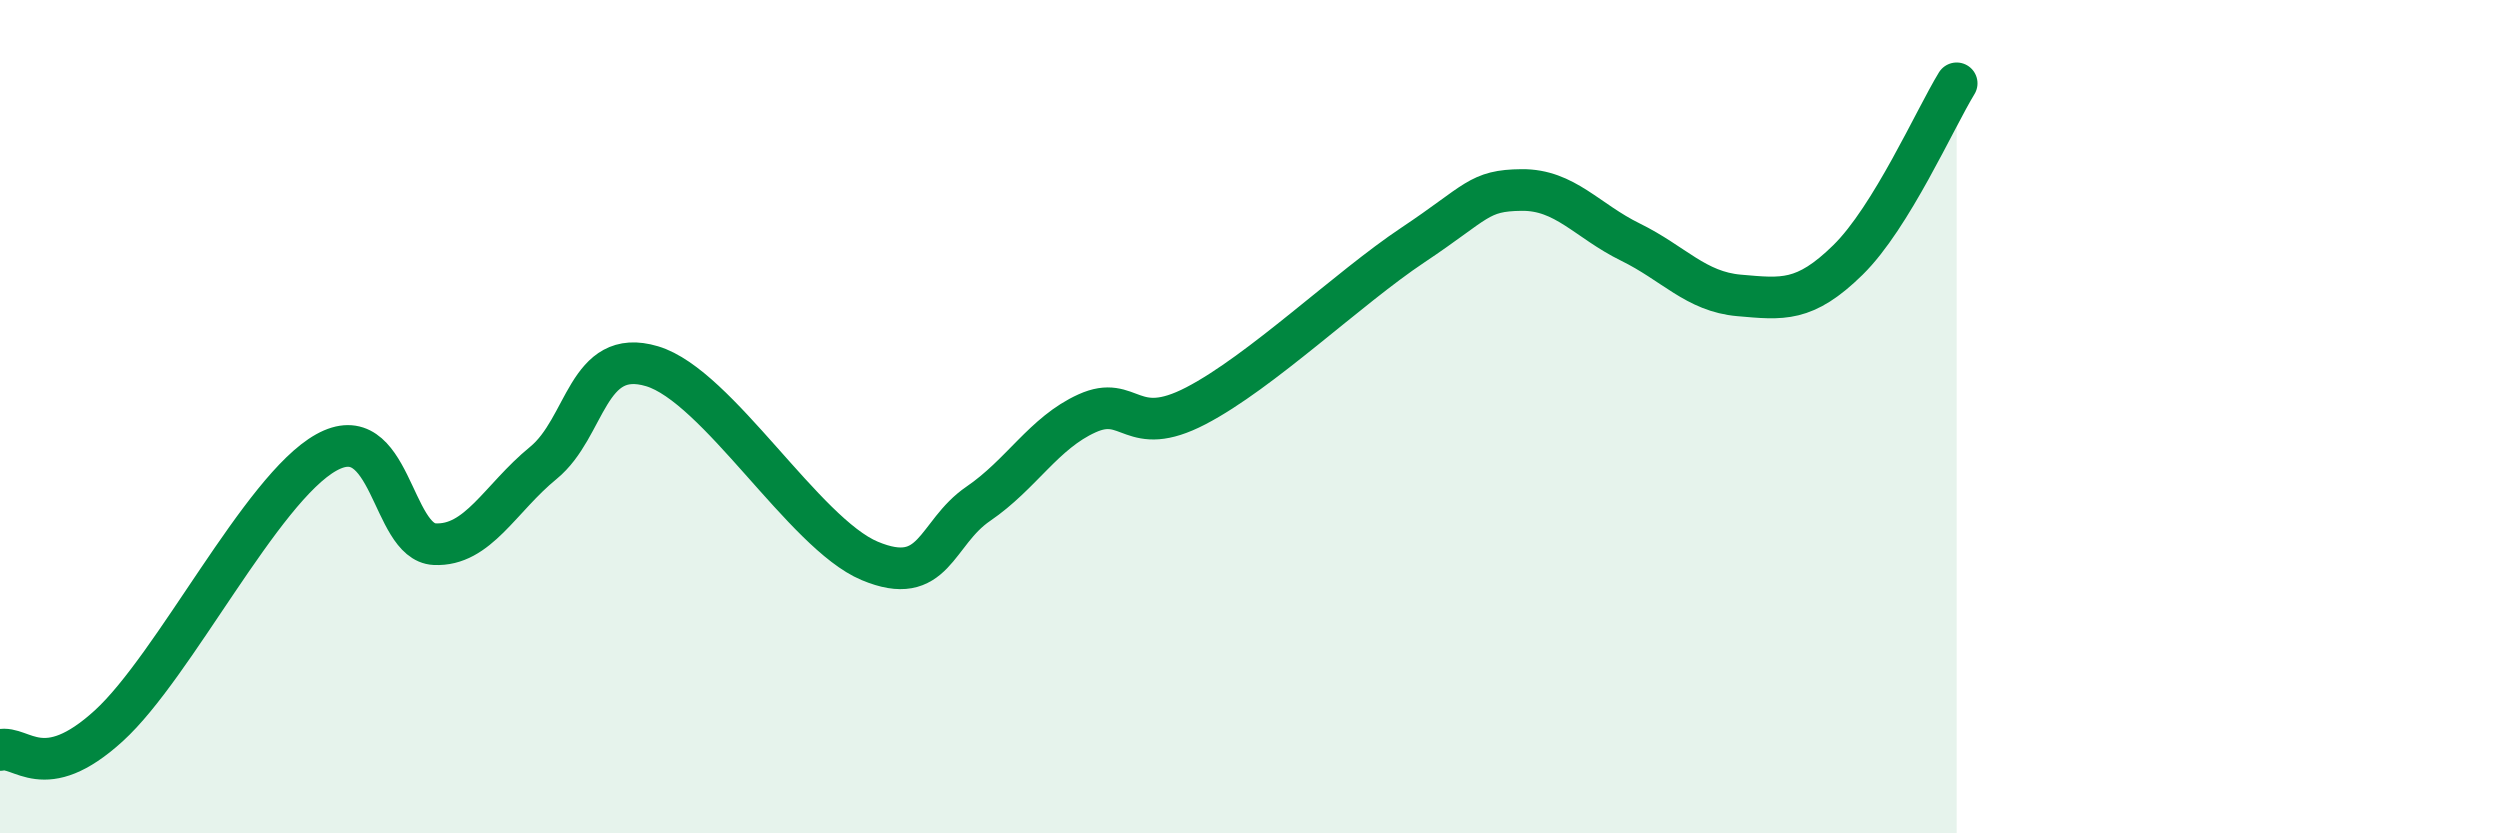 
    <svg width="60" height="20" viewBox="0 0 60 20" xmlns="http://www.w3.org/2000/svg">
      <path
        d="M 0,18 C 0.52,17.88 1.04,18.85 2.61,17.42 C 4.18,15.99 6.27,11.73 7.83,10.86 C 9.39,9.99 9.39,13.01 10.43,13.06 C 11.47,13.11 12,11.96 13.04,11.11 C 14.08,10.26 14.08,8.32 15.65,8.79 C 17.22,9.26 19.3,12.8 20.87,13.46 C 22.44,14.12 22.44,12.8 23.48,12.09 C 24.52,11.38 25.05,10.39 26.09,9.92 C 27.13,9.45 27.14,10.55 28.7,9.74 C 30.26,8.93 32.35,6.92 33.91,5.88 C 35.47,4.84 35.48,4.57 36.52,4.56 C 37.56,4.55 38.09,5.3 39.13,5.81 C 40.17,6.32 40.7,7 41.74,7.09 C 42.78,7.18 43.31,7.26 44.35,6.24 C 45.39,5.22 46.44,2.85 46.96,2L46.96 20L0 20Z"
        fill="#008740"
        opacity="0.1"
        stroke-linecap="round"
        stroke-linejoin="round"
      />
      <path
        d="M 0,18 C 0.52,17.88 1.04,18.85 2.61,17.42 C 4.18,15.99 6.27,11.73 7.83,10.86 C 9.39,9.99 9.39,13.01 10.43,13.06 C 11.47,13.11 12,11.96 13.04,11.11 C 14.08,10.26 14.08,8.32 15.65,8.79 C 17.22,9.26 19.3,12.8 20.87,13.46 C 22.44,14.12 22.44,12.8 23.48,12.09 C 24.52,11.38 25.05,10.39 26.09,9.92 C 27.13,9.45 27.14,10.55 28.7,9.74 C 30.26,8.93 32.35,6.92 33.91,5.88 C 35.47,4.84 35.48,4.57 36.52,4.56 C 37.56,4.55 38.09,5.3 39.13,5.81 C 40.17,6.32 40.7,7 41.74,7.09 C 42.78,7.18 43.31,7.26 44.35,6.24 C 45.39,5.22 46.44,2.85 46.96,2"
        stroke="#008740"
        stroke-width="1"
        fill="none"
        stroke-linecap="round"
        stroke-linejoin="round"
      />
    </svg>
  